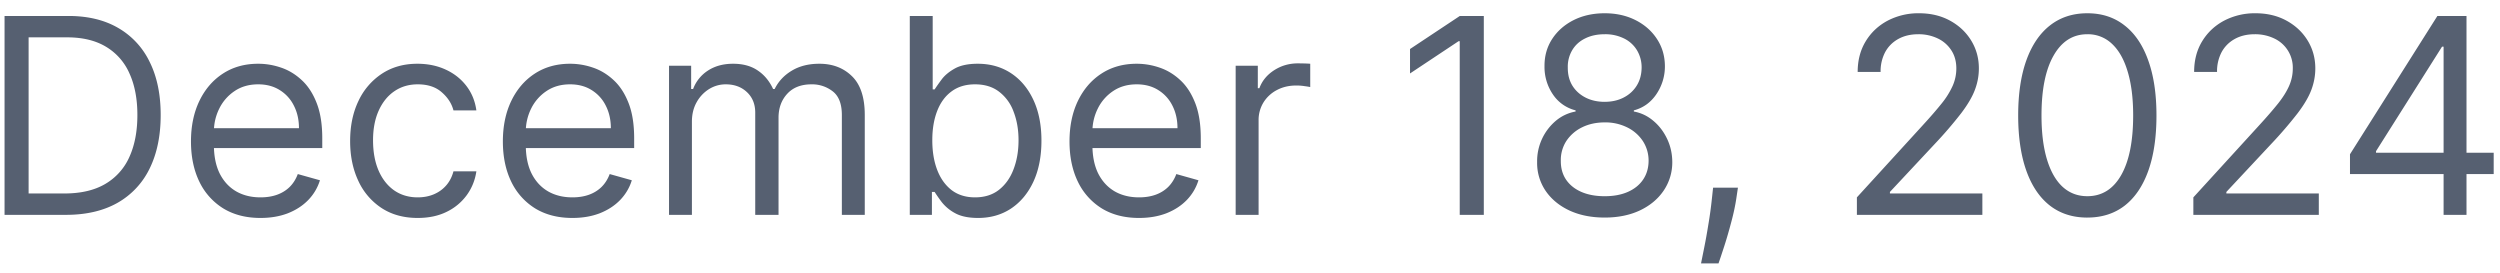 <svg width="128" height="14" viewBox="0 0 128 14" fill="none" xmlns="http://www.w3.org/2000/svg"><path d="M3.375 11H.233V.818h3.281c.988 0 1.833.204 2.536.612a4.003 4.003 0 0 1 1.615 1.745c.375.755.562 1.66.562 2.714 0 1.06-.189 1.974-.566 2.74a4.038 4.038 0 0 1-1.651 1.76c-.723.407-1.6.611-2.635.611Zm-1.91-1.094h1.83c.842 0 1.54-.162 2.093-.487a3.003 3.003 0 0 0 1.238-1.387c.272-.6.408-1.314.408-2.143 0-.822-.134-1.53-.403-2.123a2.97 2.97 0 0 0-1.203-1.372c-.533-.321-1.198-.482-1.993-.482h-1.97v7.994Zm11.873 1.253c-.736 0-1.37-.162-1.904-.487A3.27 3.27 0 0 1 10.206 9.3c-.285-.59-.428-1.276-.428-2.059 0-.782.143-1.471.428-2.068.288-.6.69-1.067 1.203-1.402.517-.338 1.12-.507 1.81-.507.398 0 .79.066 1.178.2.388.132.74.347 1.059.645.318.295.572.686.76 1.174.19.487.284 1.087.284 1.8v.497h-5.886V6.565h4.693c0-.43-.086-.815-.259-1.153a1.948 1.948 0 0 0-.726-.8c-.311-.196-.679-.294-1.103-.294-.468 0-.872.116-1.213.348a2.29 2.29 0 0 0-.78.895 2.63 2.63 0 0 0-.274 1.183v.676c0 .577.1 1.066.298 1.467.202.398.482.701.84.91.358.205.774.308 1.248.308.308 0 .587-.043.835-.13.252-.089.47-.221.652-.397.182-.179.323-.4.422-.666l1.134.318c-.12.385-.32.723-.602 1.014-.282.289-.63.514-1.044.677-.414.159-.88.238-1.397.238Zm8.05 0c-.717 0-1.333-.169-1.85-.507a3.305 3.305 0 0 1-1.194-1.397c-.278-.593-.417-1.271-.417-2.033 0-.776.142-1.46.427-2.054a3.38 3.38 0 0 1 1.204-1.397c.517-.338 1.12-.507 1.81-.507.536 0 1.02.1 1.45.299.432.198.785.477 1.06.835s.446.775.512 1.253h-1.173c-.09-.348-.289-.657-.597-.925-.305-.272-.716-.408-1.233-.408-.457 0-.858.12-1.203.358-.341.235-.608.569-.8 1-.19.427-.284.93-.284 1.506 0 .59.093 1.104.279 1.541.188.438.454.777.795 1.02.345.241.75.362 1.213.362.305 0 .582-.053.83-.159.249-.106.46-.258.632-.457.172-.2.295-.438.368-.716h1.173c-.066.45-.23.857-.492 1.218a2.75 2.75 0 0 1-1.03.855c-.424.209-.917.313-1.48.313Zm7.919 0c-.736 0-1.37-.162-1.904-.487A3.27 3.27 0 0 1 26.175 9.3c-.285-.59-.428-1.276-.428-2.059 0-.782.143-1.471.428-2.068.288-.6.69-1.067 1.203-1.402.517-.338 1.12-.507 1.81-.507.397 0 .79.066 1.178.2.388.132.74.347 1.059.645.318.295.571.686.76 1.174.19.487.284 1.087.284 1.8v.497h-5.887V6.565h4.694c0-.43-.087-.815-.259-1.153a1.947 1.947 0 0 0-.726-.8c-.311-.196-.68-.294-1.104-.294-.467 0-.871.116-1.213.348a2.29 2.29 0 0 0-.78.895 2.629 2.629 0 0 0-.273 1.183v.676c0 .577.099 1.066.298 1.467.202.398.482.701.84.91.358.205.774.308 1.248.308.308 0 .587-.043.835-.13.252-.089.469-.221.651-.397.183-.179.323-.4.423-.666l1.133.318c-.119.385-.32.723-.601 1.014-.282.289-.63.514-1.044.677-.415.159-.88.238-1.397.238ZM34.254 11V3.364h1.133v1.193h.1a1.92 1.92 0 0 1 .77-.95c.355-.228.78-.343 1.278-.343.504 0 .923.115 1.258.343.338.226.601.542.79.95h.08c.195-.395.489-.708.88-.94.39-.235.86-.353 1.407-.353.682 0 1.24.214 1.675.642.434.424.651 1.085.651 1.983V11h-1.173V5.89c0-.564-.154-.967-.462-1.209a1.711 1.711 0 0 0-1.09-.363c-.536 0-.952.163-1.247.487-.295.322-.443.73-.443 1.223V11h-1.193V5.77c0-.434-.14-.784-.422-1.05-.282-.268-.645-.402-1.089-.402-.305 0-.59.081-.855.244a1.84 1.84 0 0 0-.636.676c-.16.285-.24.615-.24.99V11h-1.172Zm12.327 0V.818h1.173v3.759h.1c.086-.133.205-.302.357-.507.156-.21.378-.395.666-.557.292-.166.687-.249 1.184-.249.643 0 1.21.161 1.7.482.49.322.873.778 1.148 1.368.276.59.413 1.286.413 2.088 0 .808-.138 1.51-.413 2.103-.275.59-.656 1.047-1.143 1.372-.487.321-1.049.482-1.685.482-.49 0-.884-.081-1.179-.244a2.185 2.185 0 0 1-.68-.561 7.524 7.524 0 0 1-.369-.527h-.139V11h-1.133Zm1.153-3.818c0 .577.084 1.085.254 1.526.169.438.416.78.74 1.03.325.244.723.367 1.194.367.49 0 .9-.13 1.228-.388.33-.262.58-.613.745-1.054.17-.444.254-.938.254-1.481 0-.537-.083-1.021-.249-1.452a2.243 2.243 0 0 0-.74-1.029c-.329-.255-.741-.383-1.238-.383-.478 0-.879.121-1.204.363-.324.239-.57.574-.735 1.004-.166.428-.249.927-.249 1.497Zm10.584 3.977c-.735 0-1.37-.162-1.904-.487A3.27 3.27 0 0 1 55.186 9.3c-.285-.59-.427-1.276-.427-2.059 0-.782.142-1.471.427-2.068.289-.6.69-1.067 1.204-1.402.517-.338 1.12-.507 1.81-.507.397 0 .79.066 1.177.2.388.132.741.347 1.06.645.318.295.571.686.76 1.174.189.487.283 1.087.283 1.8v.497h-5.886V6.565h4.693c0-.43-.086-.815-.258-1.153a1.948 1.948 0 0 0-.726-.8c-.312-.196-.68-.294-1.104-.294-.467 0-.871.116-1.213.348a2.29 2.29 0 0 0-.78.895 2.629 2.629 0 0 0-.274 1.183v.676c0 .577.1 1.066.298 1.467.203.398.483.701.84.91.359.205.775.308 1.248.308.309 0 .587-.043.836-.13.252-.089.469-.221.651-.397.182-.179.323-.4.423-.666l1.133.318c-.12.385-.32.723-.601 1.014-.282.289-.63.514-1.044.677-.415.159-.88.238-1.398.238ZM63.266 11V3.364H64.4v1.153h.08c.139-.378.39-.684.755-.92a2.225 2.225 0 0 1 1.233-.353c.086 0 .194.002.323.005.13.004.227.009.293.015v1.193a3.488 3.488 0 0 0-.273-.044 2.691 2.691 0 0 0-.442-.035c-.372 0-.703.078-.995.234a1.763 1.763 0 0 0-.686.636 1.715 1.715 0 0 0-.248.92V11h-1.174ZM75.971.818V11h-1.233V2.11h-.06l-2.485 1.651V2.51l2.546-1.69h1.232Zm6.19 10.321c-.683 0-1.286-.12-1.81-.363-.52-.245-.926-.581-1.218-1.009a2.536 2.536 0 0 1-.432-1.472 2.706 2.706 0 0 1 .96-2.112 2.163 2.163 0 0 1 1.009-.473v-.06a1.966 1.966 0 0 1-1.164-.82 2.485 2.485 0 0 1-.427-1.446c-.004-.518.127-.98.392-1.388.266-.407.63-.729 1.094-.964.468-.235 1-.353 1.596-.353.59 0 1.117.118 1.581.353.464.235.829.557 1.094.964.268.408.404.87.407 1.388a2.522 2.522 0 0 1-.442 1.446c-.288.421-.671.695-1.148.82v.06c.367.067.699.224.994.473.295.245.53.551.706.92.175.364.265.762.268 1.192a2.572 2.572 0 0 1-.447 1.472c-.292.428-.698.764-1.218 1.01-.517.241-1.115.362-1.795.362Zm0-1.093c.46 0 .858-.075 1.193-.224.335-.15.594-.36.776-.632.182-.271.275-.59.278-.954a1.831 1.831 0 0 0-.298-1.02 2.023 2.023 0 0 0-.8-.695 2.514 2.514 0 0 0-1.149-.254c-.434 0-.822.085-1.163.254a2.023 2.023 0 0 0-.8.696 1.795 1.795 0 0 0-.284 1.019c-.003.364.084.683.263.954.183.272.443.483.78.632.339.149.74.224 1.204.224Zm0-4.833c.365 0 .688-.073.97-.219.284-.146.508-.35.67-.611.163-.262.246-.569.25-.92a1.698 1.698 0 0 0-.244-.9 1.58 1.58 0 0 0-.662-.596 2.153 2.153 0 0 0-.984-.214c-.381 0-.714.071-1 .214-.284.139-.505.338-.66.596a1.662 1.662 0 0 0-.23.9c-.002.351.075.658.234.92.163.262.387.465.672.611.285.146.613.22.984.22Zm6.821 4.395-.08.537c-.056.378-.142.782-.258 1.213-.113.43-.23.837-.353 1.218-.123.381-.224.684-.303.91h-.895l.169-.84c.07-.348.14-.738.209-1.169.073-.427.132-.865.179-1.312l.06-.557h1.272ZM95.073 11v-.895l3.361-3.679c.395-.43.72-.805.975-1.123a4.16 4.16 0 0 0 .566-.905c.126-.285.189-.584.189-.895 0-.358-.086-.668-.258-.93a1.677 1.677 0 0 0-.696-.606 2.256 2.256 0 0 0-.994-.214c-.391 0-.733.081-1.025.243-.288.16-.512.383-.67.672a2.103 2.103 0 0 0-.234 1.014h-1.174c0-.597.138-1.12.413-1.571.275-.451.65-.802 1.124-1.054a3.387 3.387 0 0 1 1.605-.378c.597 0 1.126.126 1.586.378.461.252.822.591 1.084 1.019.262.428.393.903.393 1.427 0 .374-.068.74-.204 1.099-.133.354-.365.75-.696 1.188a21.21 21.21 0 0 1-1.367 1.59l-2.287 2.447v.08h4.733V11h-6.424Zm11.798.14c-.749 0-1.387-.205-1.914-.612-.527-.411-.93-1.006-1.208-1.785-.278-.782-.418-1.727-.418-2.834 0-1.1.14-2.04.418-2.819.282-.782.686-1.379 1.213-1.79.53-.414 1.167-.621 1.909-.621.743 0 1.377.207 1.904.621.531.411.935 1.008 1.213 1.79.282.78.423 1.719.423 2.82 0 1.106-.139 2.05-.418 2.833-.278.779-.681 1.374-1.208 1.785-.527.407-1.165.611-1.914.611Zm0-1.095c.743 0 1.319-.357 1.73-1.073.411-.716.617-1.737.617-3.063 0-.882-.095-1.632-.284-2.252-.185-.62-.454-1.092-.805-1.417a1.777 1.777 0 0 0-1.258-.487c-.736 0-1.311.363-1.725 1.089-.414.722-.621 1.745-.621 3.067 0 .882.092 1.63.278 2.247.186.617.452 1.086.8 1.407.352.322.774.482 1.268.482ZM112.3 11v-.895l3.361-3.679c.394-.43.719-.805.974-1.123.256-.322.444-.624.567-.905a2.19 2.19 0 0 0 .189-.895 1.647 1.647 0 0 0-.955-1.536 2.255 2.255 0 0 0-.994-.214c-.391 0-.732.081-1.024.243-.288.16-.512.383-.671.672a2.1 2.1 0 0 0-.234 1.014h-1.173c0-.597.137-1.12.412-1.571.276-.451.65-.802 1.124-1.054a3.388 3.388 0 0 1 1.606-.378c.596 0 1.125.126 1.586.378.461.252.822.591 1.084 1.019.261.428.392.903.392 1.427 0 .374-.068.74-.203 1.099-.133.354-.365.75-.696 1.188a21.32 21.32 0 0 1-1.368 1.59l-2.287 2.447v.08h4.733V11H112.3Zm8.019-2.088V7.898l4.475-7.08h.735V2.39h-.497l-3.38 5.35v.08h6.025v1.093h-7.358ZM125.112 11V.818h1.173V11h-1.173Z" fill="#566071"/></svg>